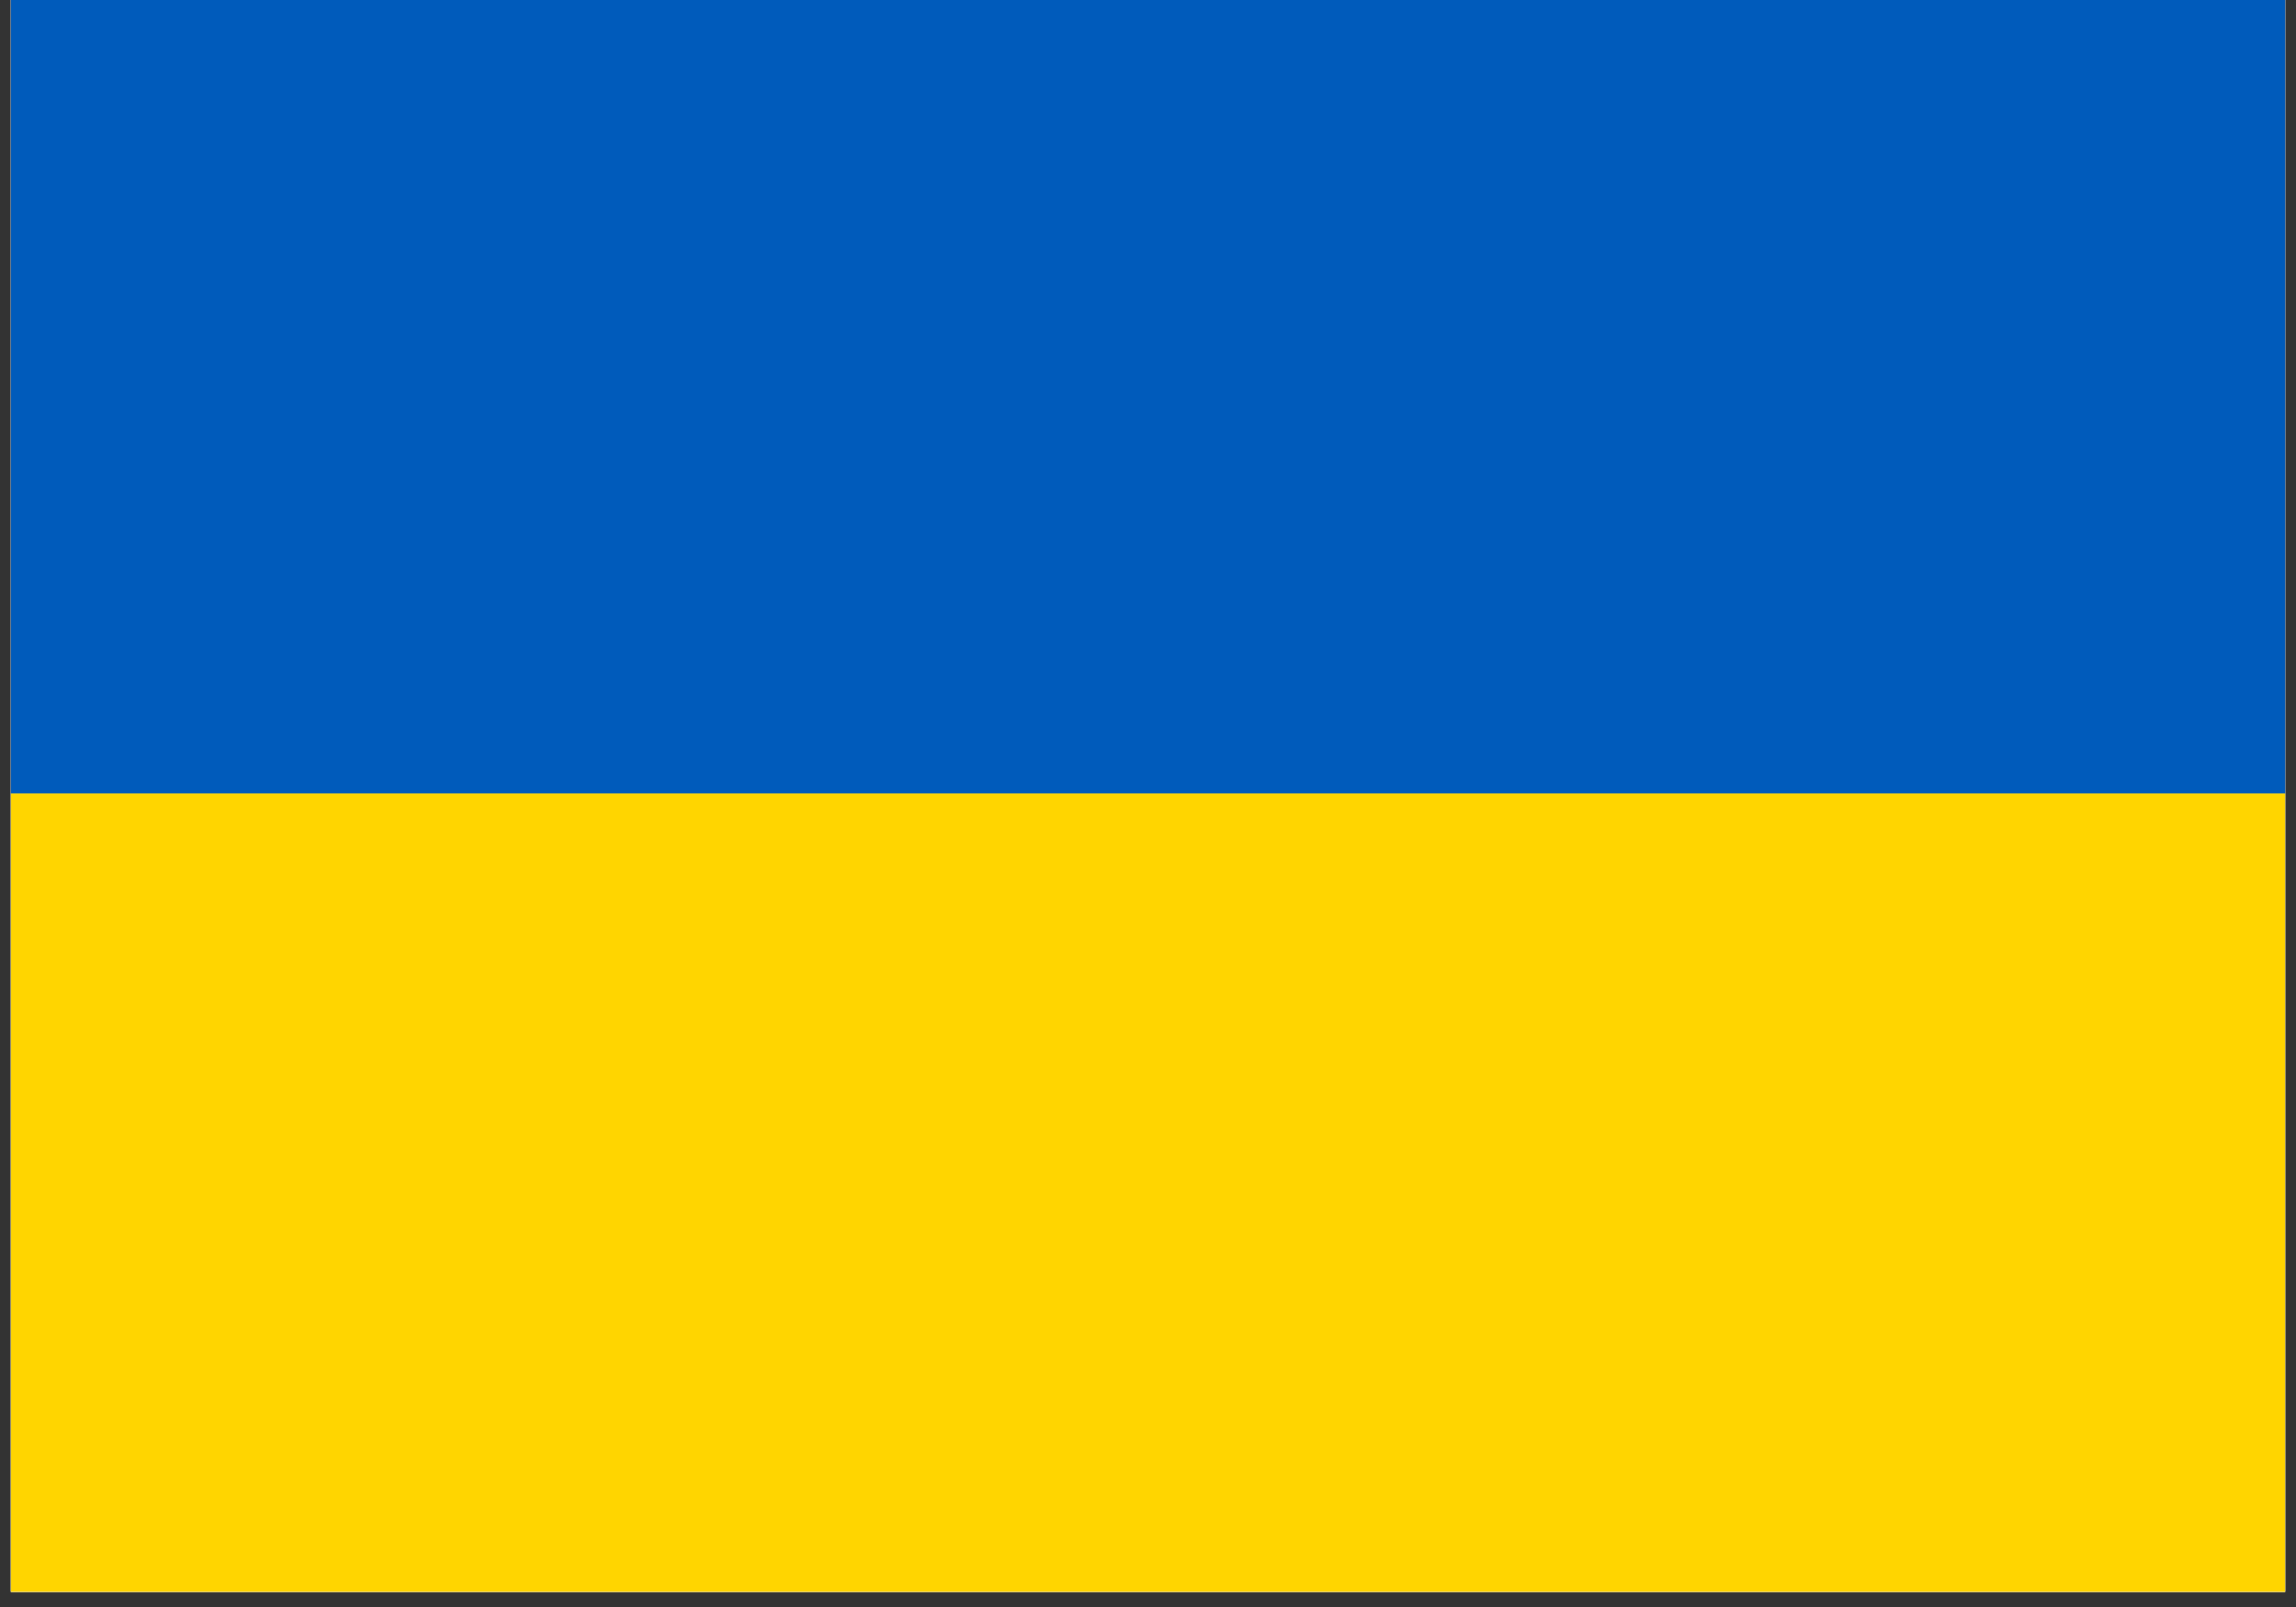 <svg xmlns="http://www.w3.org/2000/svg" xmlns:xlink="http://www.w3.org/1999/xlink" width="100" zoomAndPan="magnify" viewBox="0 0 75 52.5" height="70" preserveAspectRatio="xMidYMid meet" version="1.0"><rect x="0" y="0" width="75" height="52.5" fill="#333333" stroke="none"/><defs><clipPath id="e8d2e2f966"><path d="M 0.355 0 L 74.645 0 L 74.645 52.004 L 0.355 52.004 Z M 0.355 0 " clip-rule="nonzero"/></clipPath><clipPath id="8865ad333f"><path d="M 0.355 0 L 74.645 0 L 74.645 26 L 0.355 26 Z M 0.355 0 " clip-rule="nonzero"/></clipPath><clipPath id="85593d6620"><path d="M 0.355 25 L 74.645 25 L 74.645 52.004 L 0.355 52.004 Z M 0.355 25 " clip-rule="nonzero"/></clipPath></defs><g clip-path="url(#e8d2e2f966)"><path fill="#ffffff" d="M 0.355 0 L 74.645 0 L 74.645 59.434 L 0.355 59.434 Z M 0.355 0 " fill-opacity="1" fill-rule="nonzero"/><path fill="#ffffff" d="M 0.355 0 L 74.645 0 L 74.645 52.004 L 0.355 52.004 Z M 0.355 0 " fill-opacity="1" fill-rule="nonzero"/><path fill="#ffffff" d="M 0.355 0 L 74.645 0 L 74.645 52.004 L 0.355 52.004 Z M 0.355 0 " fill-opacity="1" fill-rule="nonzero"/></g><g clip-path="url(#8865ad333f)"><path fill="#005bbb" d="M 78.941 -12.711 L -4.227 -12.711 C -10.789 -12.711 -16.105 -7.391 -16.105 -0.824 L -16.105 25.922 L 90.82 25.922 L 90.82 -0.824 C 90.82 -7.391 85.5 -12.711 78.941 -12.711 Z M 78.941 -12.711 " fill-opacity="1" fill-rule="nonzero"/></g><g clip-path="url(#85593d6620)"><path fill="#ffd500" d="M 90.82 52.664 C 90.82 59.23 85.5 64.551 78.941 64.551 L -4.227 64.551 C -10.789 64.551 -16.105 59.23 -16.105 52.664 L -16.105 25.922 L 90.82 25.922 Z M 90.82 52.664 " fill-opacity="1" fill-rule="nonzero"/></g></svg>